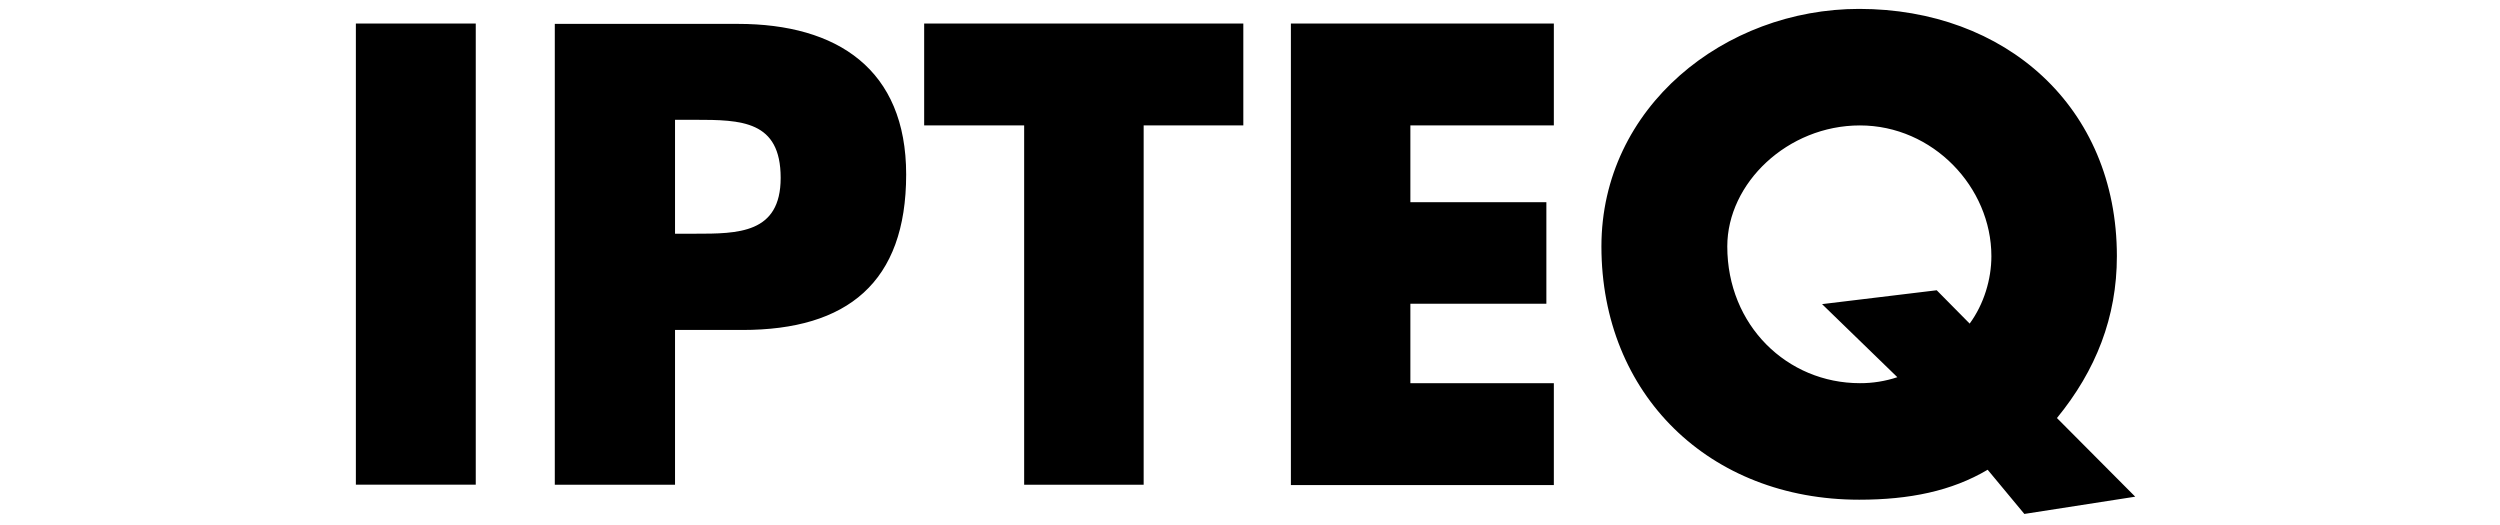 <svg xmlns="http://www.w3.org/2000/svg" width="281" height="59" viewBox="0 0 281 59" fill="none"><path d="M40 2.642H53.475V54.48H40V2.642ZM75.873 13.465H78.107C83.328 13.465 87.747 13.55 87.747 19.994C87.747 26.269 82.947 26.269 78.107 26.269H75.873V13.465ZM62.401 54.483H75.873V37.088H83.454C95.242 37.088 101.853 31.741 101.853 19.612C101.853 7.781 94.106 2.685 82.947 2.685H62.359V54.483H62.401ZM128.547 14.098H139.749V2.642H103.876V14.098H115.115V54.483H128.547V14.098ZM174.652 14.098V2.642H145.096V54.522H174.652V43.069H158.526V34.143H173.812V22.73H158.526V14.098H174.652ZM240 55.828L231.2 46.987C235.58 41.636 237.937 35.658 237.937 28.793C237.937 11.947 225.348 1 208.97 1C193.853 1 180 12.035 180 27.699C180 44.333 192.126 56.167 208.97 56.167C214.611 56.167 219.367 55.198 223.412 52.798L227.537 57.767L240 55.828ZM217.686 32.625L204.8 34.183L213.263 42.397C211.905 42.848 210.484 43.076 209.054 43.069C200.884 43.069 194.147 36.585 194.147 27.699C194.147 20.582 200.929 14.098 209.054 14.098C217.266 14.098 223.832 21.045 223.832 28.796C223.832 31.404 222.991 34.183 221.391 36.373L217.686 32.625Z" fill="black"></path></svg>